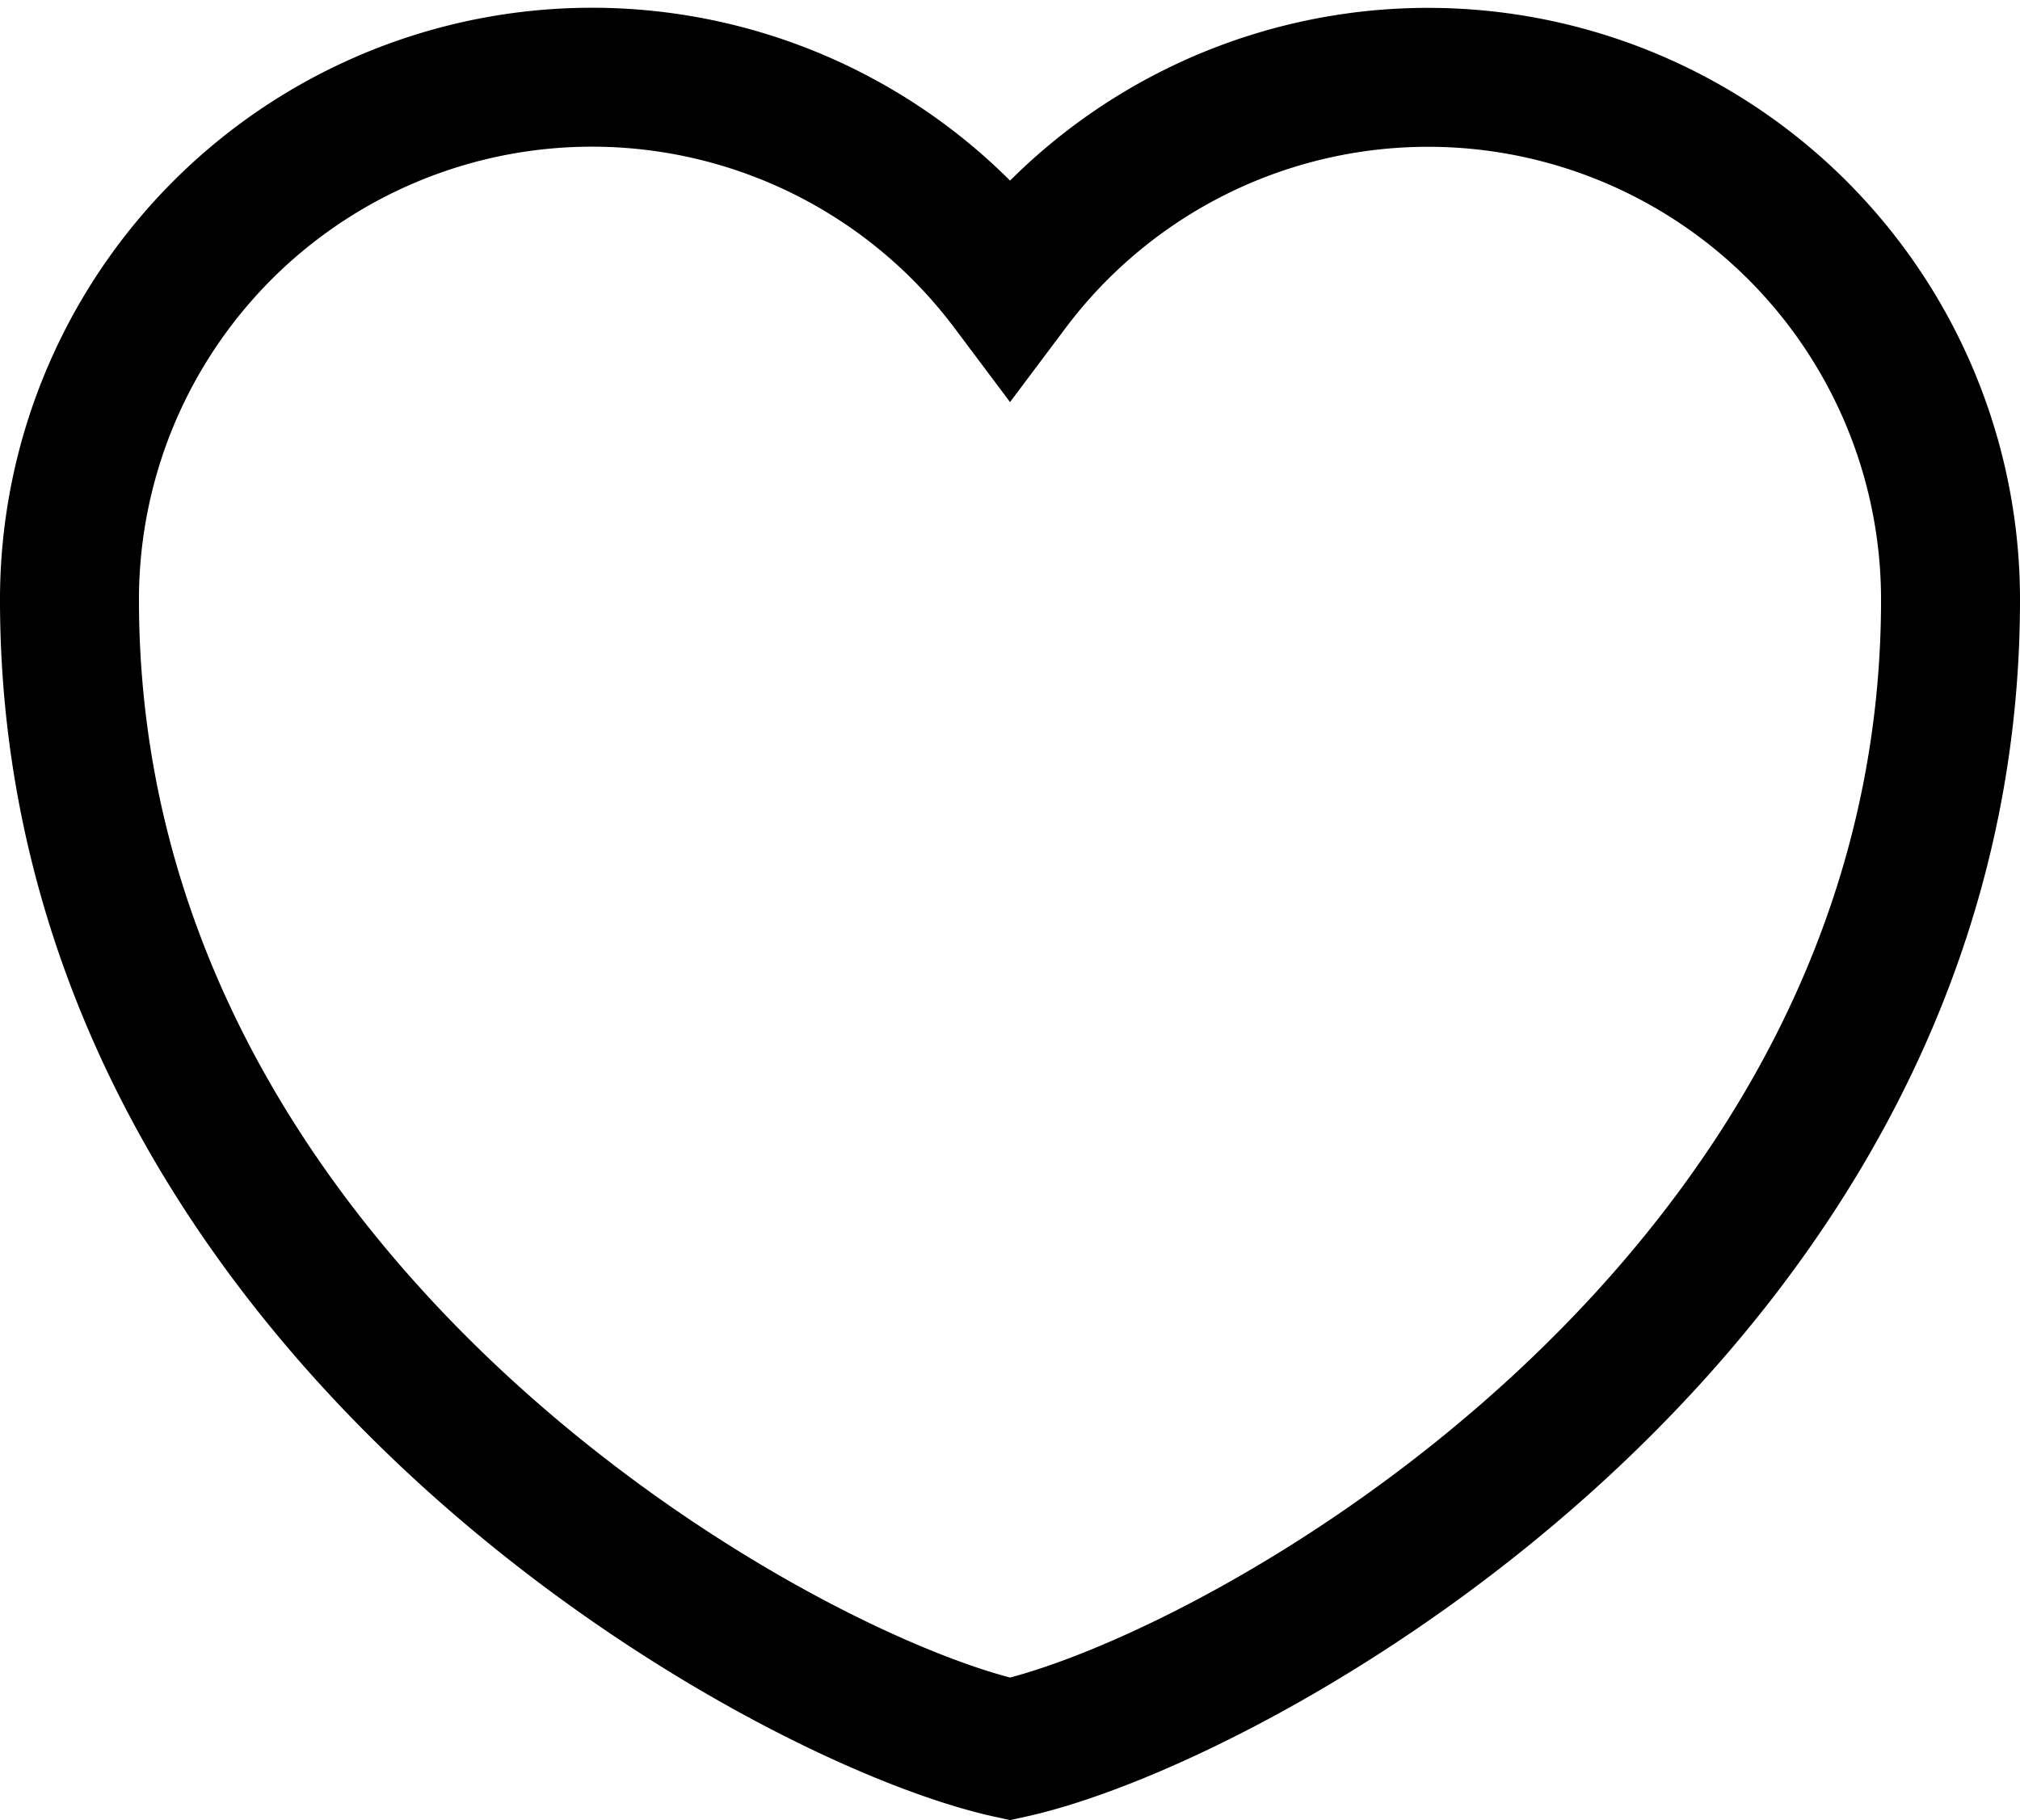 <svg xmlns="http://www.w3.org/2000/svg" width="21.805" height="19.651" viewBox="0 0 21.805 19.651">
    <path id="heart" d="M14.653,24.049C12.165,23.508,4.5,19.266,4.5,11.64A5.64,5.64,0,0,1,14.653,8.256,5.64,5.64,0,0,1,24.805,11.64C24.805,19.266,17.14,23.508,14.653,24.049Z" transform="translate(-3.75 -5.165)" fill="none" stroke="currentcolor" stroke-width="1.5" fill-rule="evenodd"/>
</svg>

